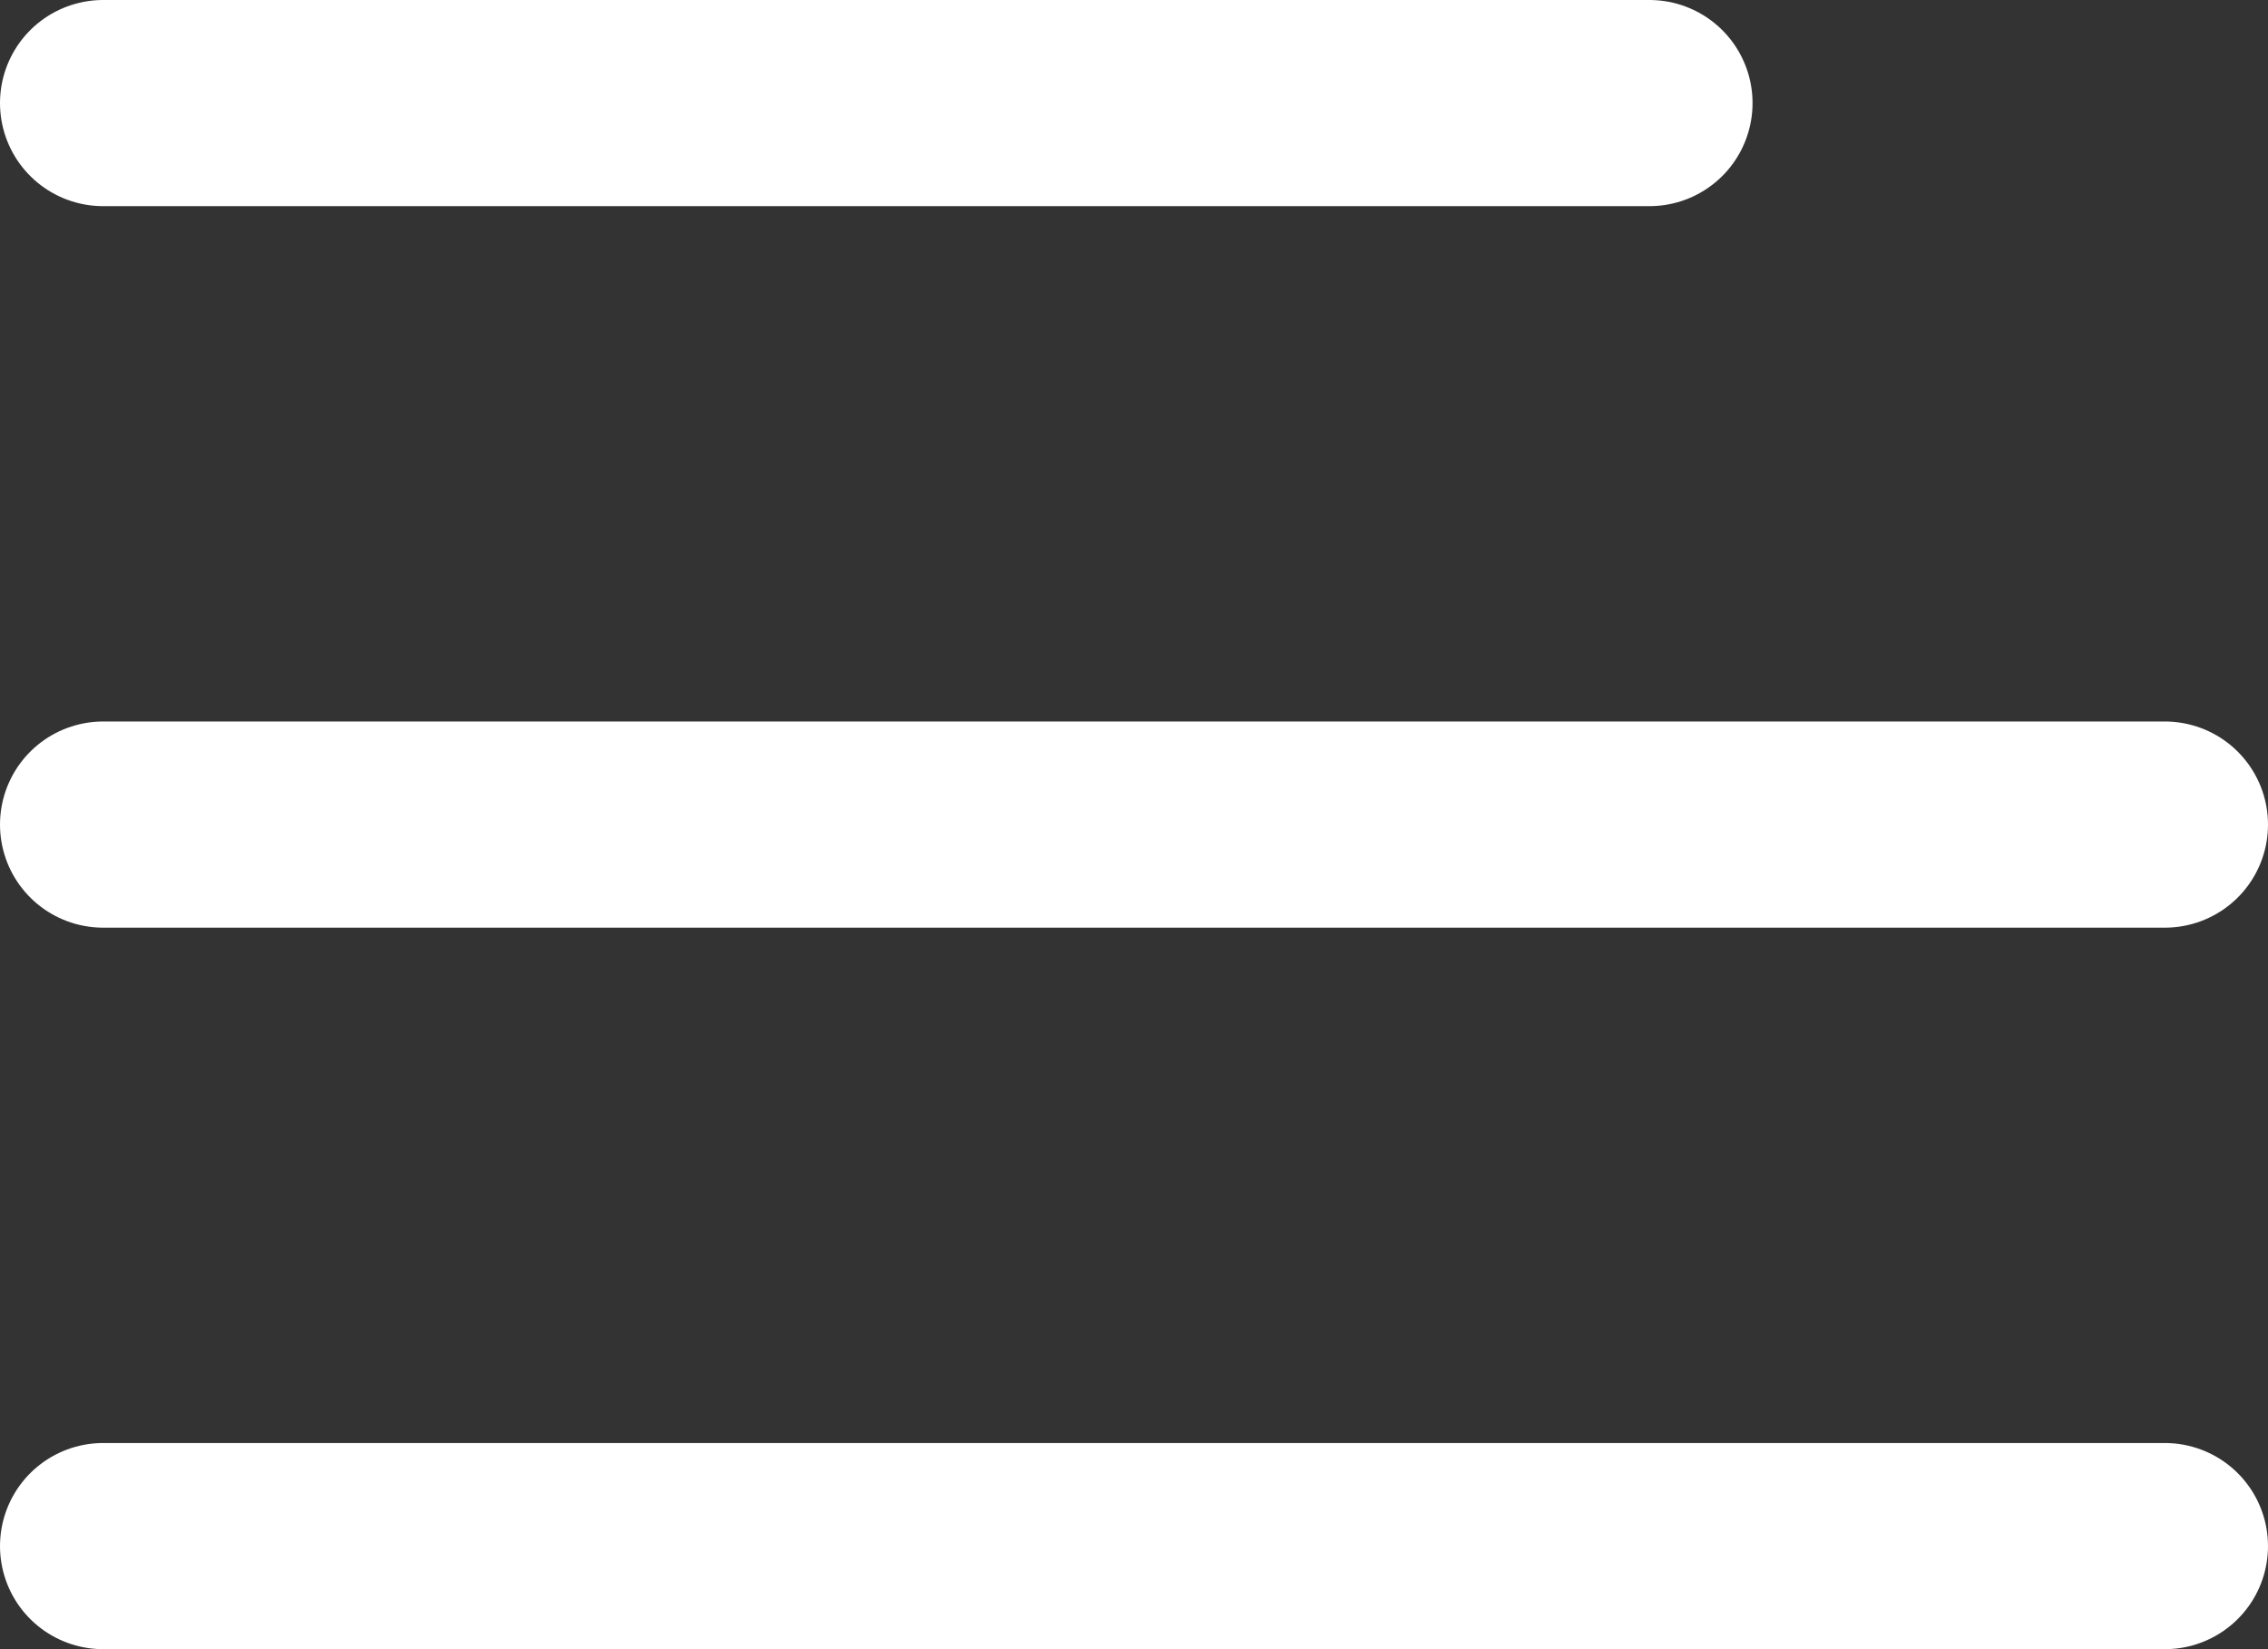 <svg width="22" height="16" viewBox="0 0 22 16" fill="none" xmlns="http://www.w3.org/2000/svg">
<rect x="0" y="0" width="22" height="16" fill="#333333" stroke="none"/>
<path d="M1 1H16" stroke="white" stroke-width="2" stroke-linecap="round"/>
<path d="M1 8H21" stroke="white" stroke-width="2" stroke-linecap="round"/>
<path d="M1 15H21" stroke="white" stroke-width="2" stroke-linecap="round"/>
</svg>
